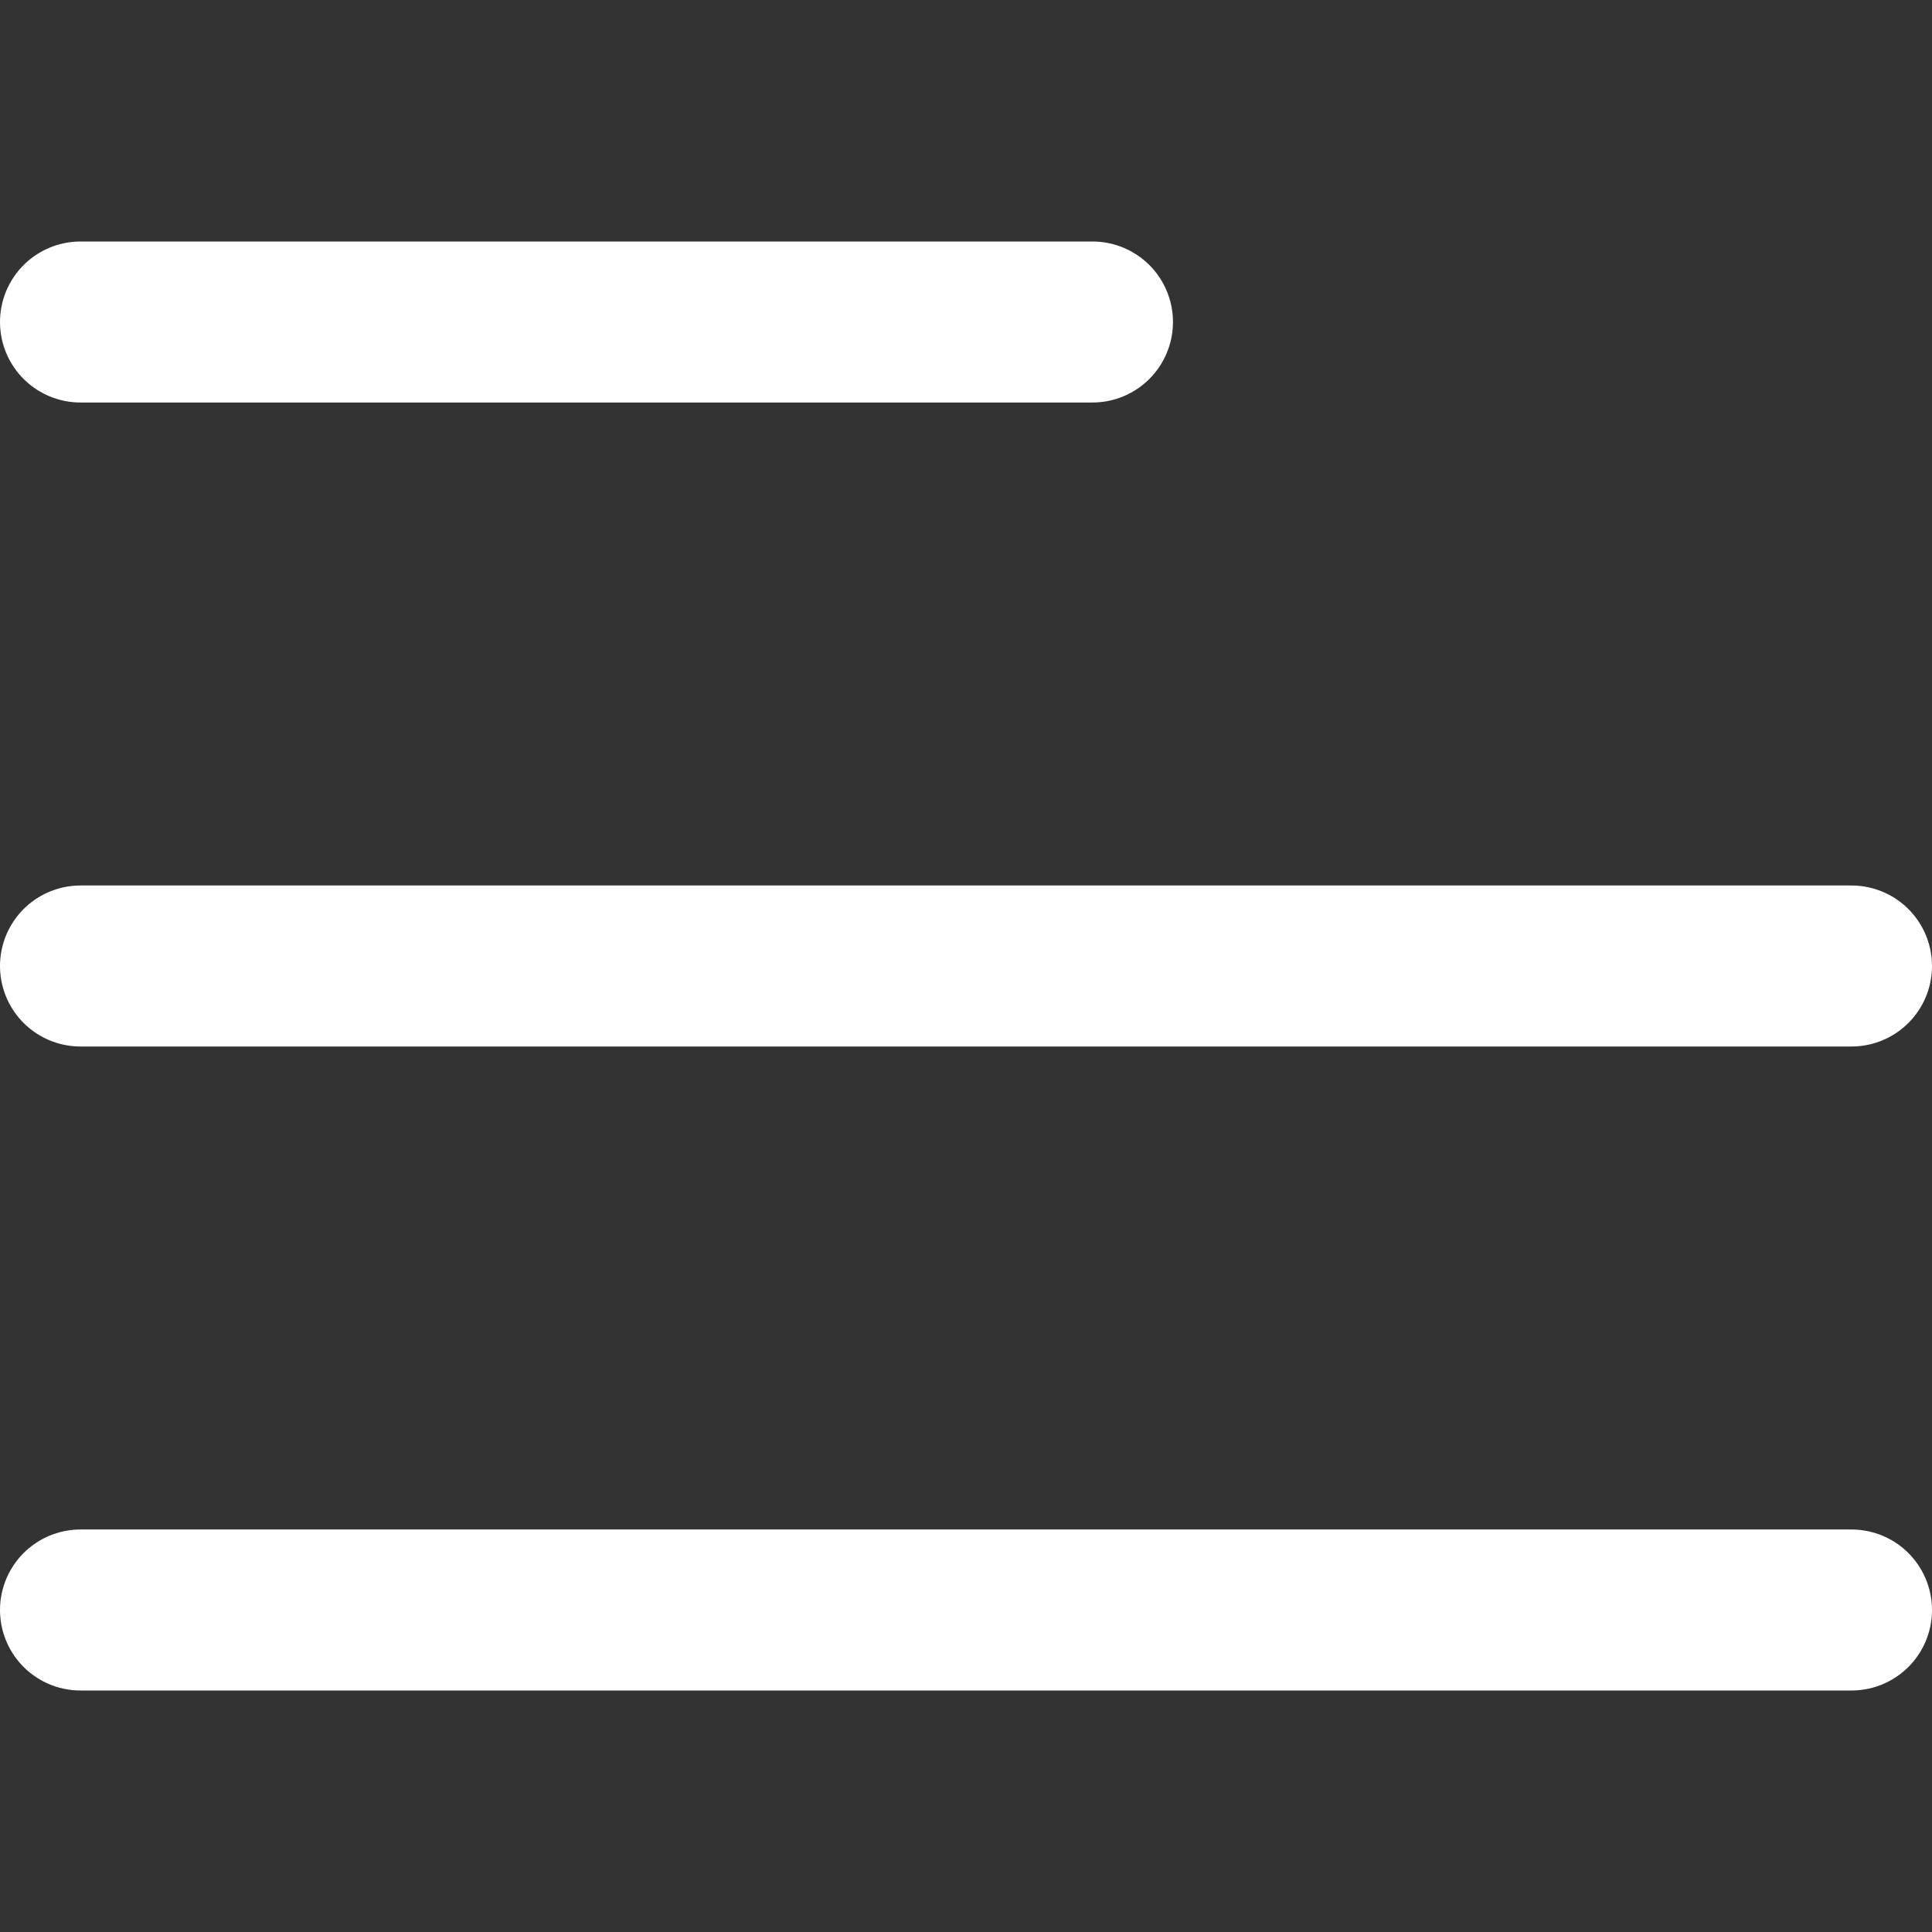 <svg width="24" height="24" viewBox="0 0 24 24" fill="none" xmlns="http://www.w3.org/2000/svg">
<rect x="0" y="0" width="24" height="24" fill="#333333" stroke="none"/>
<g id="ci:menu-alt-04">
<path id="Vector" d="M1 20H23M1 12H23M1 4H13.571" stroke="white" stroke-width="2" stroke-linecap="round" stroke-linejoin="round"/>
</g>
</svg>
